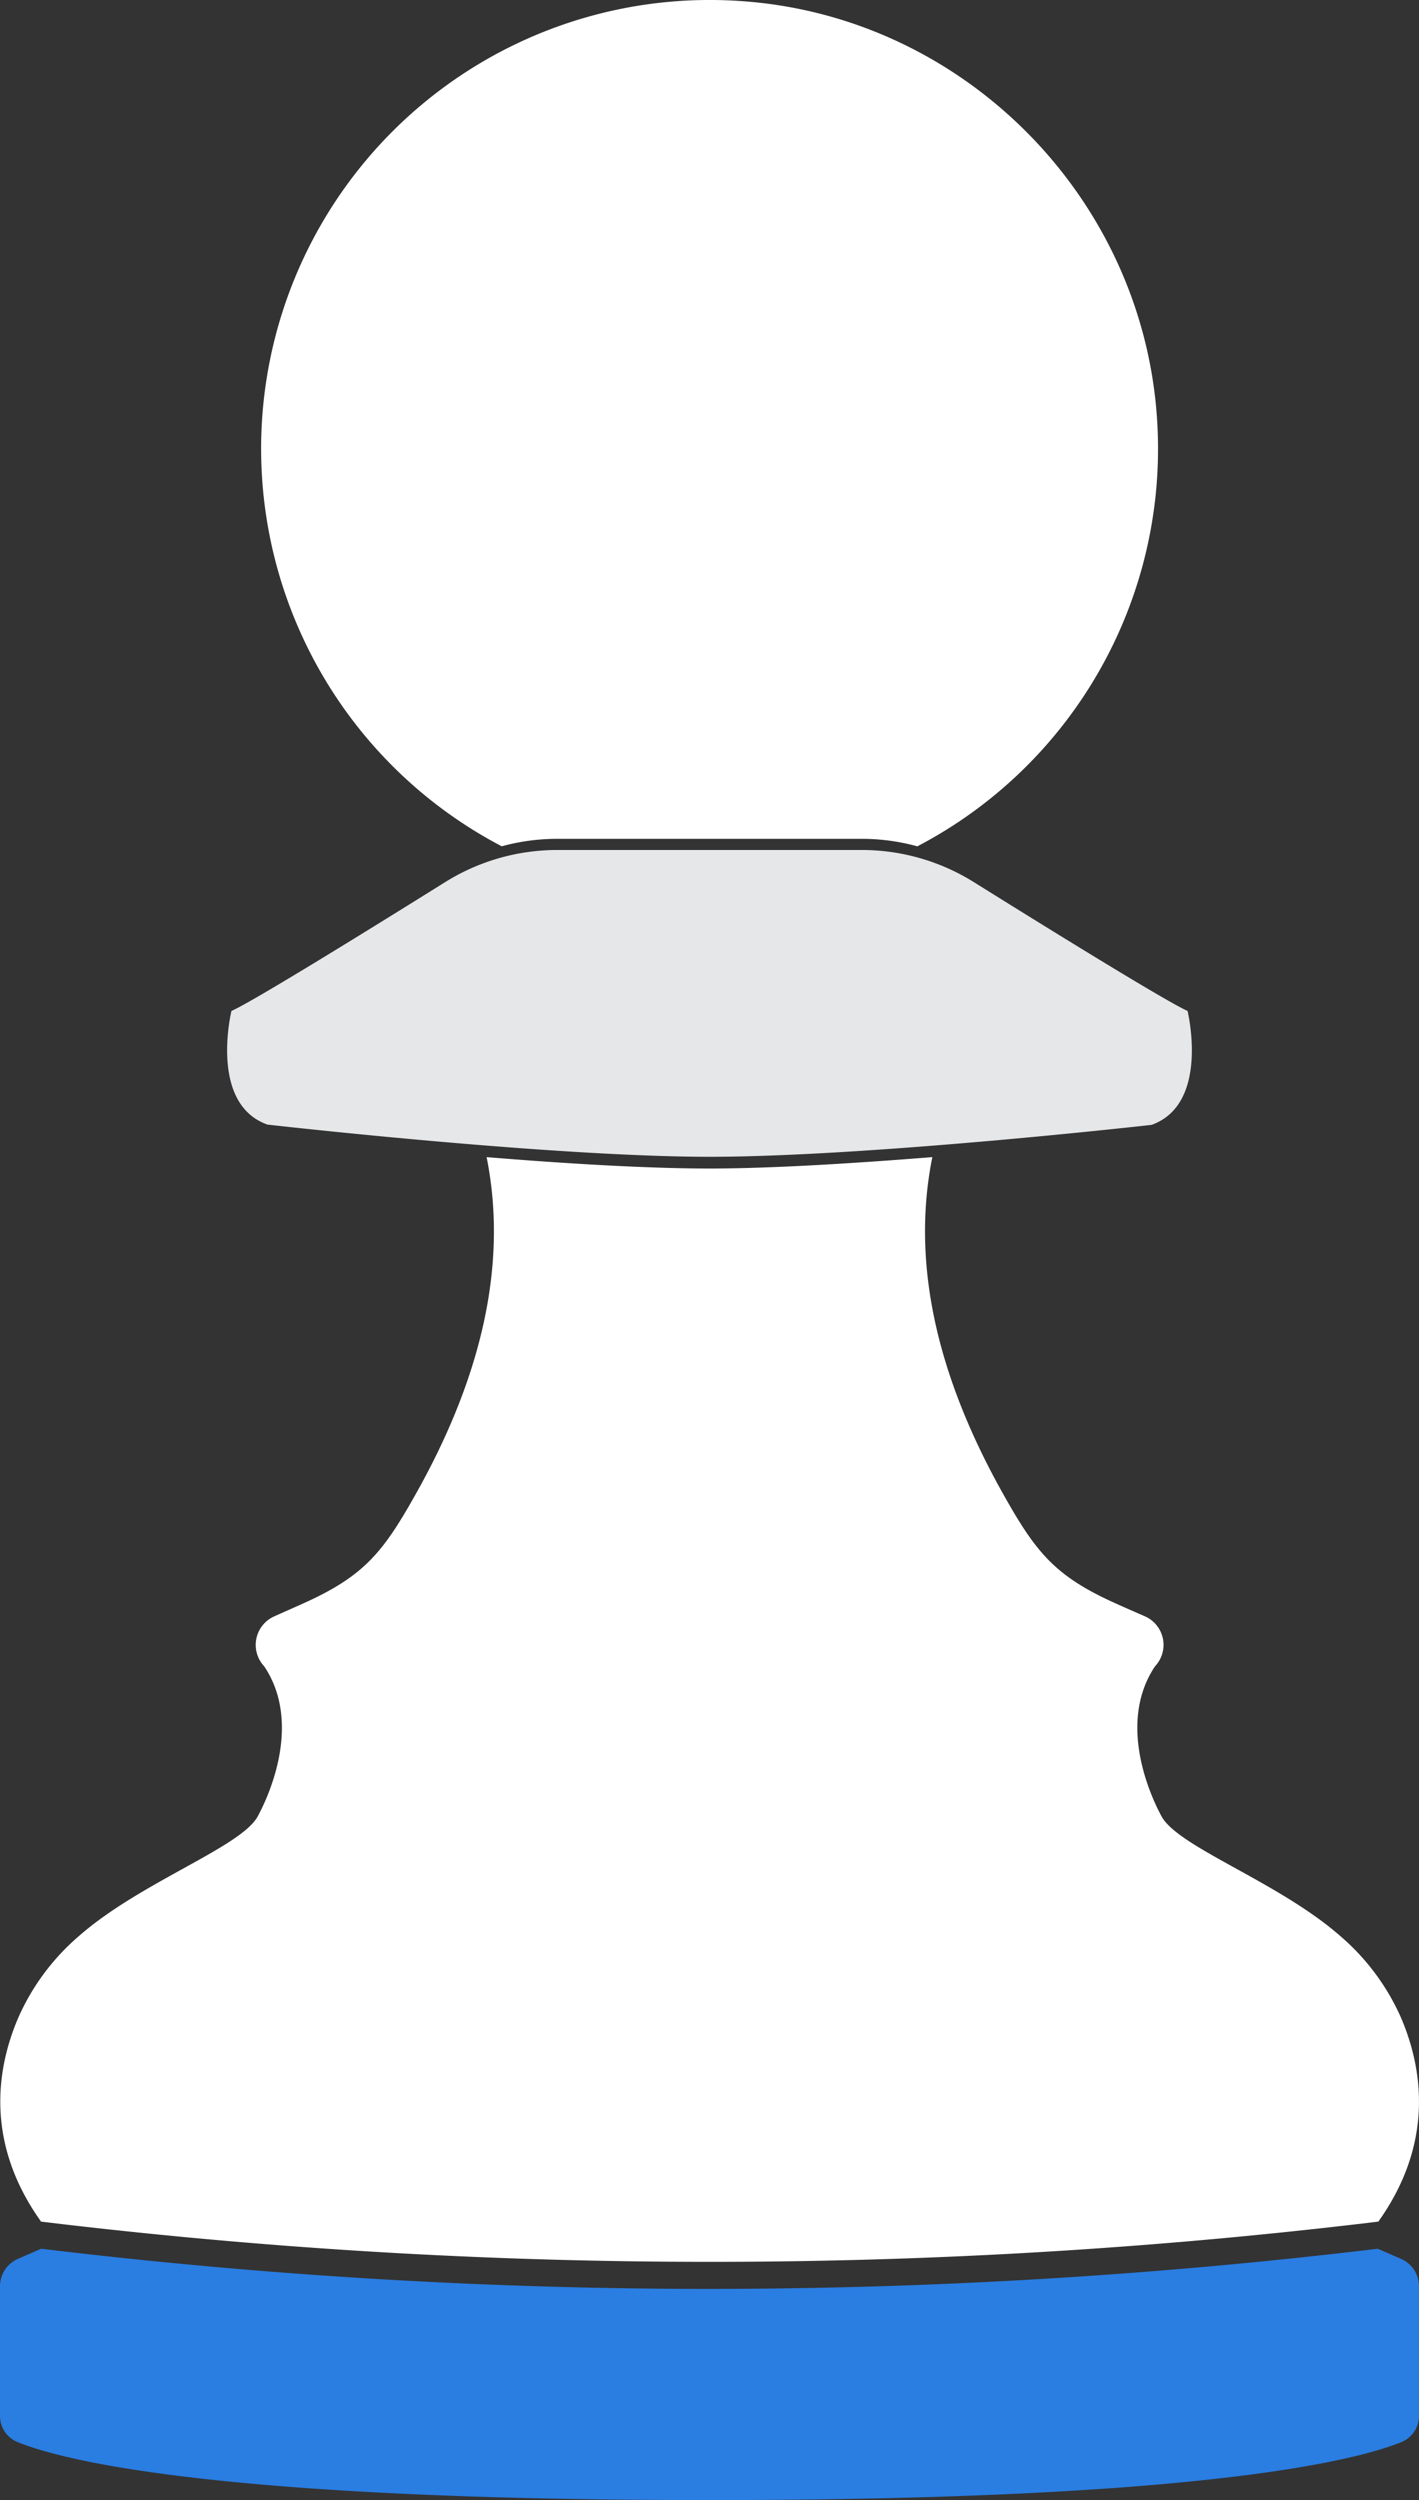 <svg id="Icon" xmlns="http://www.w3.org/2000/svg" viewBox="0 0 249.15 438.82"><rect x="0" y="0" width="249.15" height="438.82" fill="#333333" stroke="none"/><defs><style>.cls-1{fill:#2a7de1;}.cls-2{fill:#e6e7e8;}.cls-3{fill:#fff;}</style></defs><title>CVMI-0026 - Chess Piece-Inverse-Blue</title><path class="cls-1" d="M373.17,427.05l-4.11-1.79a985,985,0,0,1-117.48,7.05,978.17,978.17,0,0,1-117.2-7.05l-4.11,1.79a5.23,5.23,0,0,0-3.12,4.81v22.75a4.94,4.94,0,0,0,3.06,4.58c8,3.24,35.11,10.19,121.51,10.19s113.55-6.95,121.51-10.19a4.93,4.93,0,0,0,3.06-4.58V431.86A5.21,5.21,0,0,0,373.17,427.05Z" transform="translate(-127.15 -30.56)"/><path class="cls-2" d="M335.66,208c-3.73-1.63-25.1-14.85-37.54-22.62a37.18,37.18,0,0,0-19.67-5.63H225a37.18,37.18,0,0,0-19.67,5.63c-12.44,7.77-33.81,21-37.54,22.62,0,0-4,16.29,6.32,19.95,0,0,49.55,5.65,77.62,5.65S329.34,228,329.34,228C339.65,224.32,335.66,208,335.66,208Z" transform="translate(-127.15 -30.56)"/><path class="cls-3" d="M373.14,384.71a40.34,40.34,0,0,0-10.61-14.29c-10.87-9.56-28.52-15.62-31.45-21.08-2.7-5-7.39-17-1.12-26.32a5.48,5.48,0,0,0-1.78-8.76c-1.64-.71-3.35-1.46-5.06-2.23-10.92-4.89-14.18-9.12-20.08-19.68-13.37-24-15.28-43.3-12.19-58.69-13.47,1.07-28,2-39.13,2s-25.66-.89-39.13-2c3.09,15.39,1.18,34.74-12.19,58.69-5.9,10.56-9.16,14.79-20.08,19.68-1.71.77-3.42,1.52-5,2.23a5.48,5.48,0,0,0-1.79,8.76c6.27,9.32,1.59,21.31-1.11,26.32-2.94,5.46-20.59,11.52-31.46,21.08a40.32,40.32,0,0,0-10.6,14.29c-3.78,8.8-5.91,21.92,4,35.79a975.31,975.31,0,0,0,117.4,7.06,975.06,975.06,0,0,0,117.4-7.06C379.05,406.63,376.91,393.51,373.14,384.71Z" transform="translate(-127.15 -30.56)"/><path class="cls-3" d="M215.22,179.11a36.89,36.89,0,0,1,9.77-1.32h53.46a36.89,36.89,0,0,1,9.77,1.32,78.72,78.72,0,0,0,42.18-73.29c-1.72-39.67-33.43-72.3-73-75.06a78.76,78.76,0,0,0-42.14,148.35Z" transform="translate(-127.15 -30.56)"/></svg>
